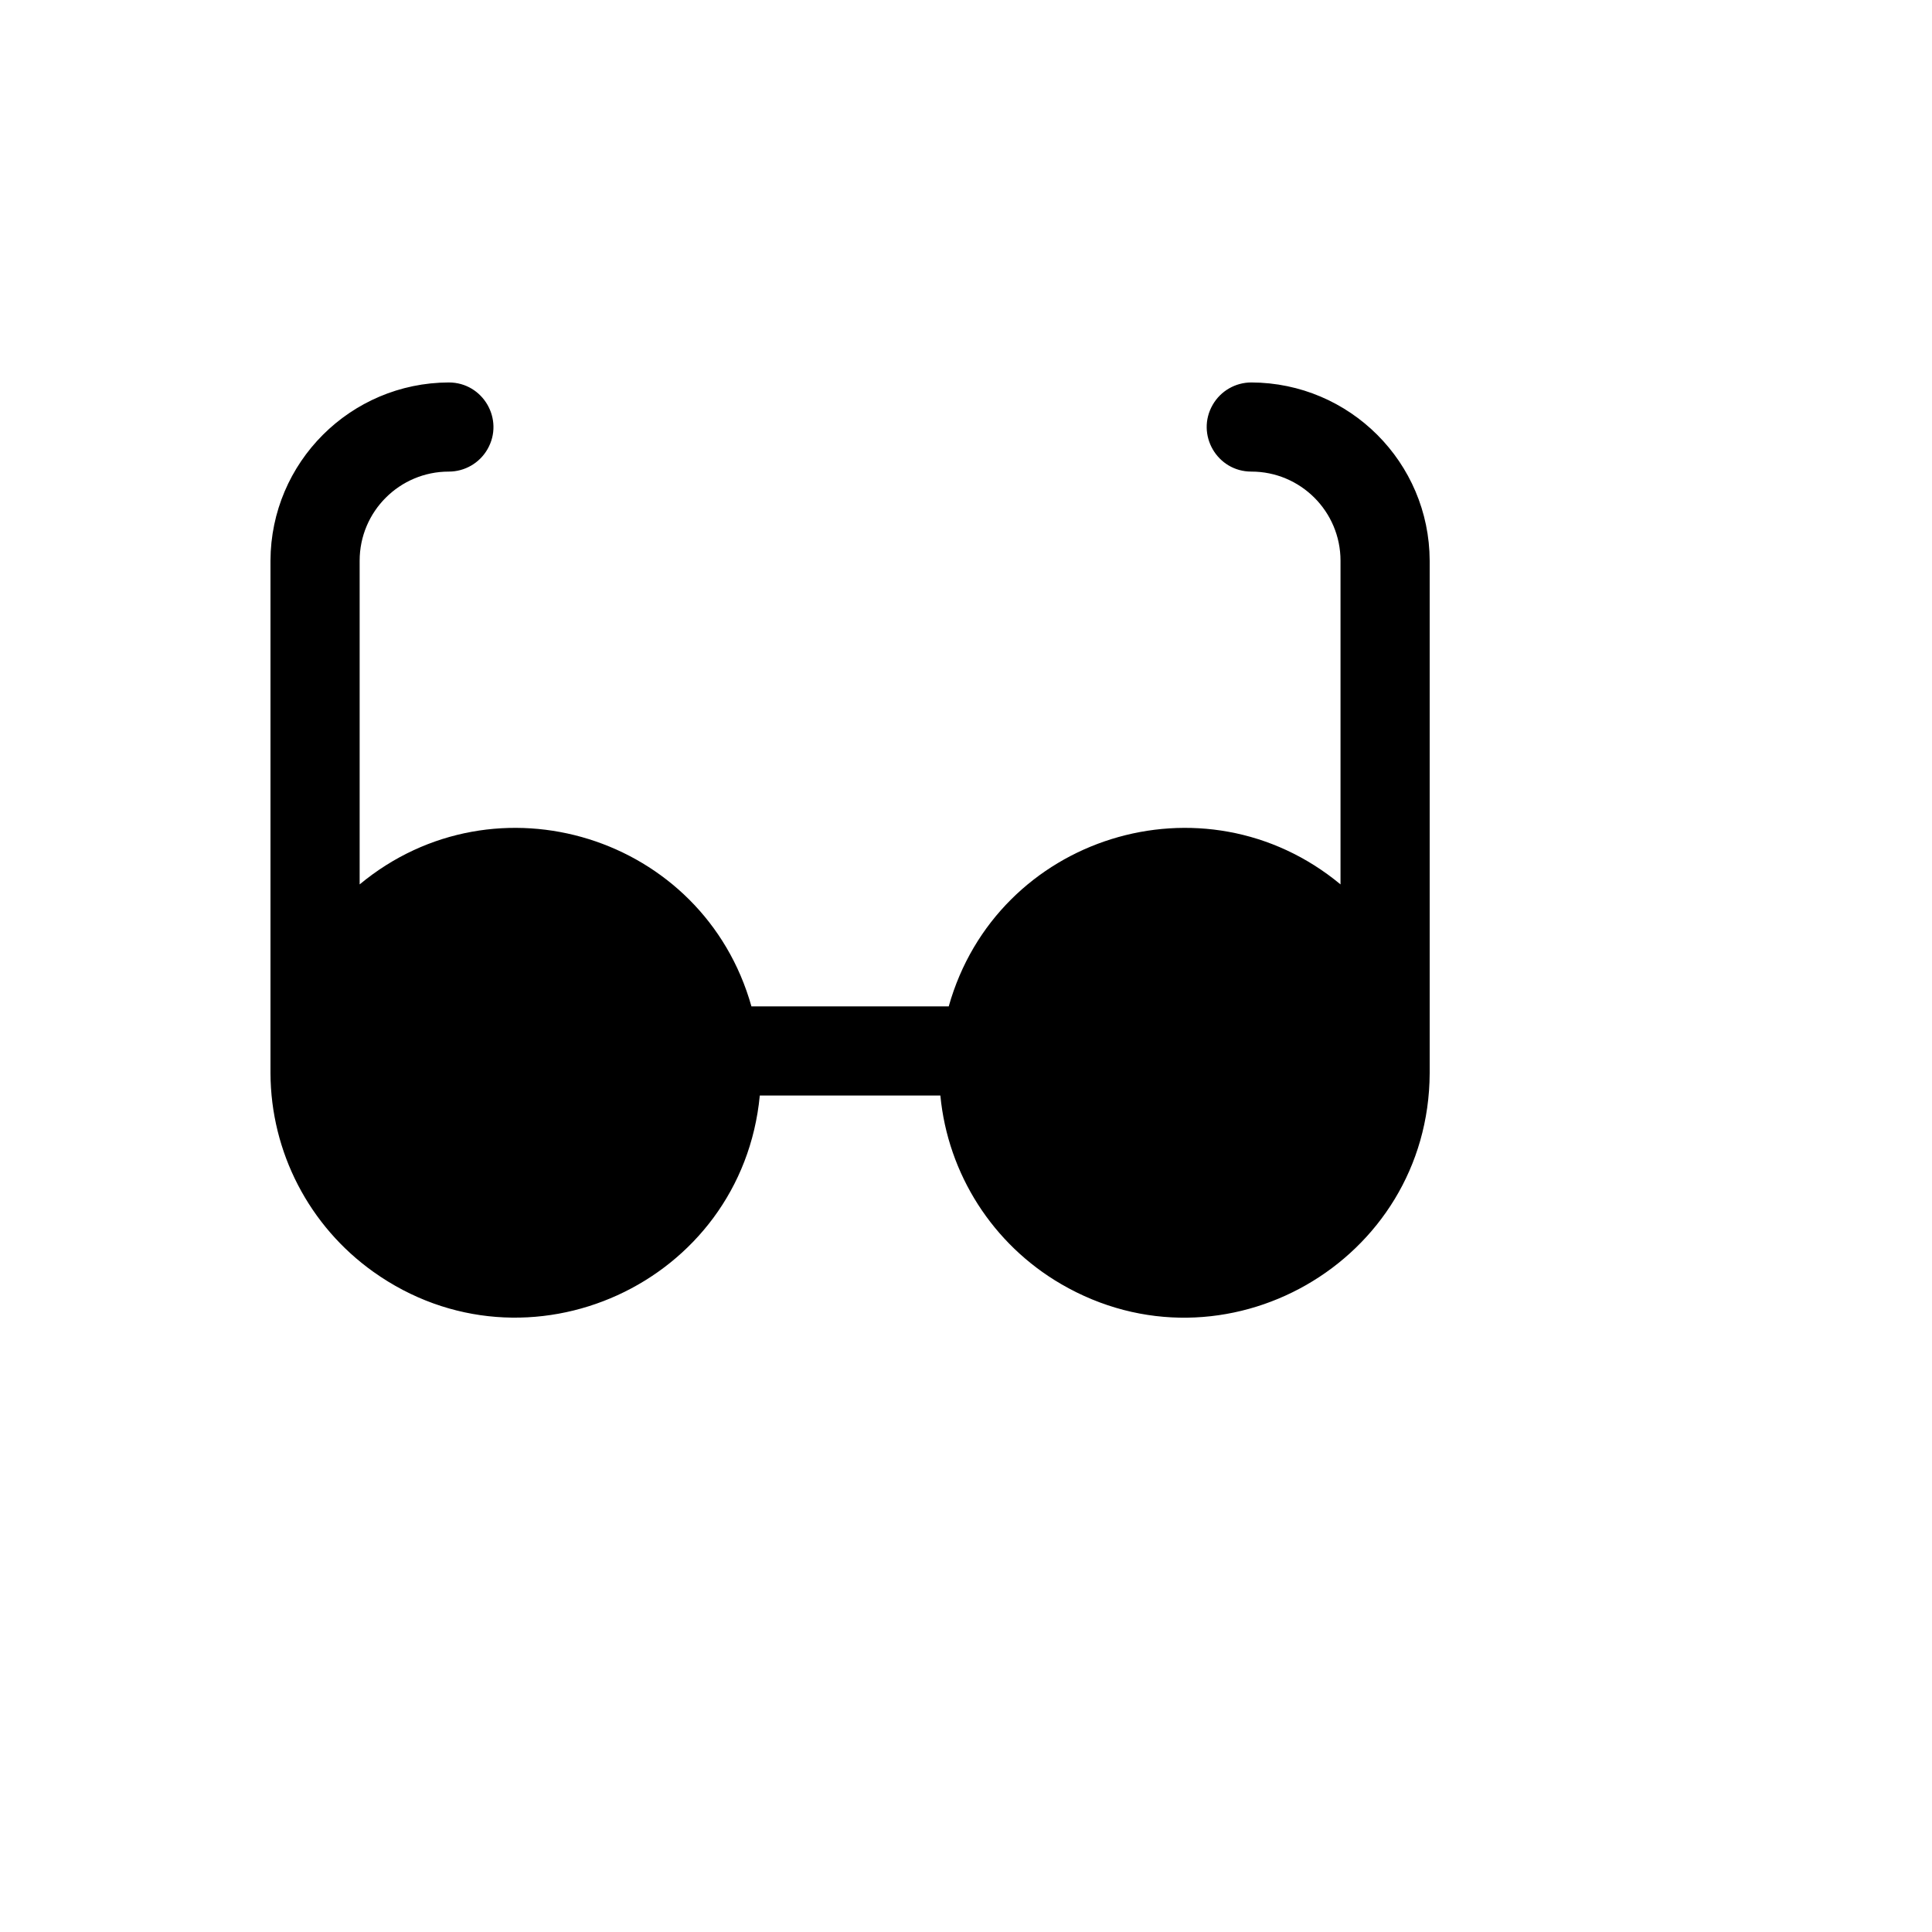 <svg xmlns="http://www.w3.org/2000/svg" version="1.1" xmlns:xlink="http://www.w3.org/1999/xlink" width="100%" height="100%" id="svgWorkerArea" viewBox="-25 -25 625 625" xmlns:idraw="https://idraw.muisca.co" style="background: white;"><defs id="defsdoc"><pattern id="patternBool" x="0" y="0" width="10" height="10" patternUnits="userSpaceOnUse" patternTransform="rotate(35)"><circle cx="5" cy="5" r="4" style="stroke: none;fill: #ff000070;"></circle></pattern></defs><g id="fileImp-537808298" class="cosito"><path id="pathImp-411794537" class="grouped" d="M437.5 156.395C437.5 156.395 437.5 322.196 437.5 322.196 437.241 383.238 370.975 421.109 318.22 390.365 296.157 377.507 281.637 354.818 279.207 329.405 279.207 329.405 220.793 329.405 220.793 329.405 214.983 390.17 145.546 421.861 95.806 386.449 75.005 371.639 62.608 347.724 62.5 322.196 62.5 322.196 62.5 156.395 62.5 156.395 62.599 124.586 88.371 98.824 120.192 98.725 131.295 98.725 138.234 110.74 132.683 120.352 130.107 124.812 125.345 127.56 120.192 127.561 104.261 127.56 91.346 140.47 91.346 156.395 91.346 156.395 91.346 261.102 91.346 261.102 135.432 224.525 202.585 245.436 218.089 300.57 218.089 300.57 281.911 300.57 281.911 300.57 297.415 245.436 364.568 224.525 408.654 261.102 408.654 261.102 408.654 156.395 408.654 156.395 408.654 140.47 395.739 127.56 379.808 127.561 368.705 127.56 361.765 115.546 367.317 105.934 369.894 101.474 374.655 98.725 379.808 98.725 411.629 98.824 437.401 124.586 437.5 156.395 437.5 156.395 437.5 156.395 437.5 156.395"></path></g></svg>